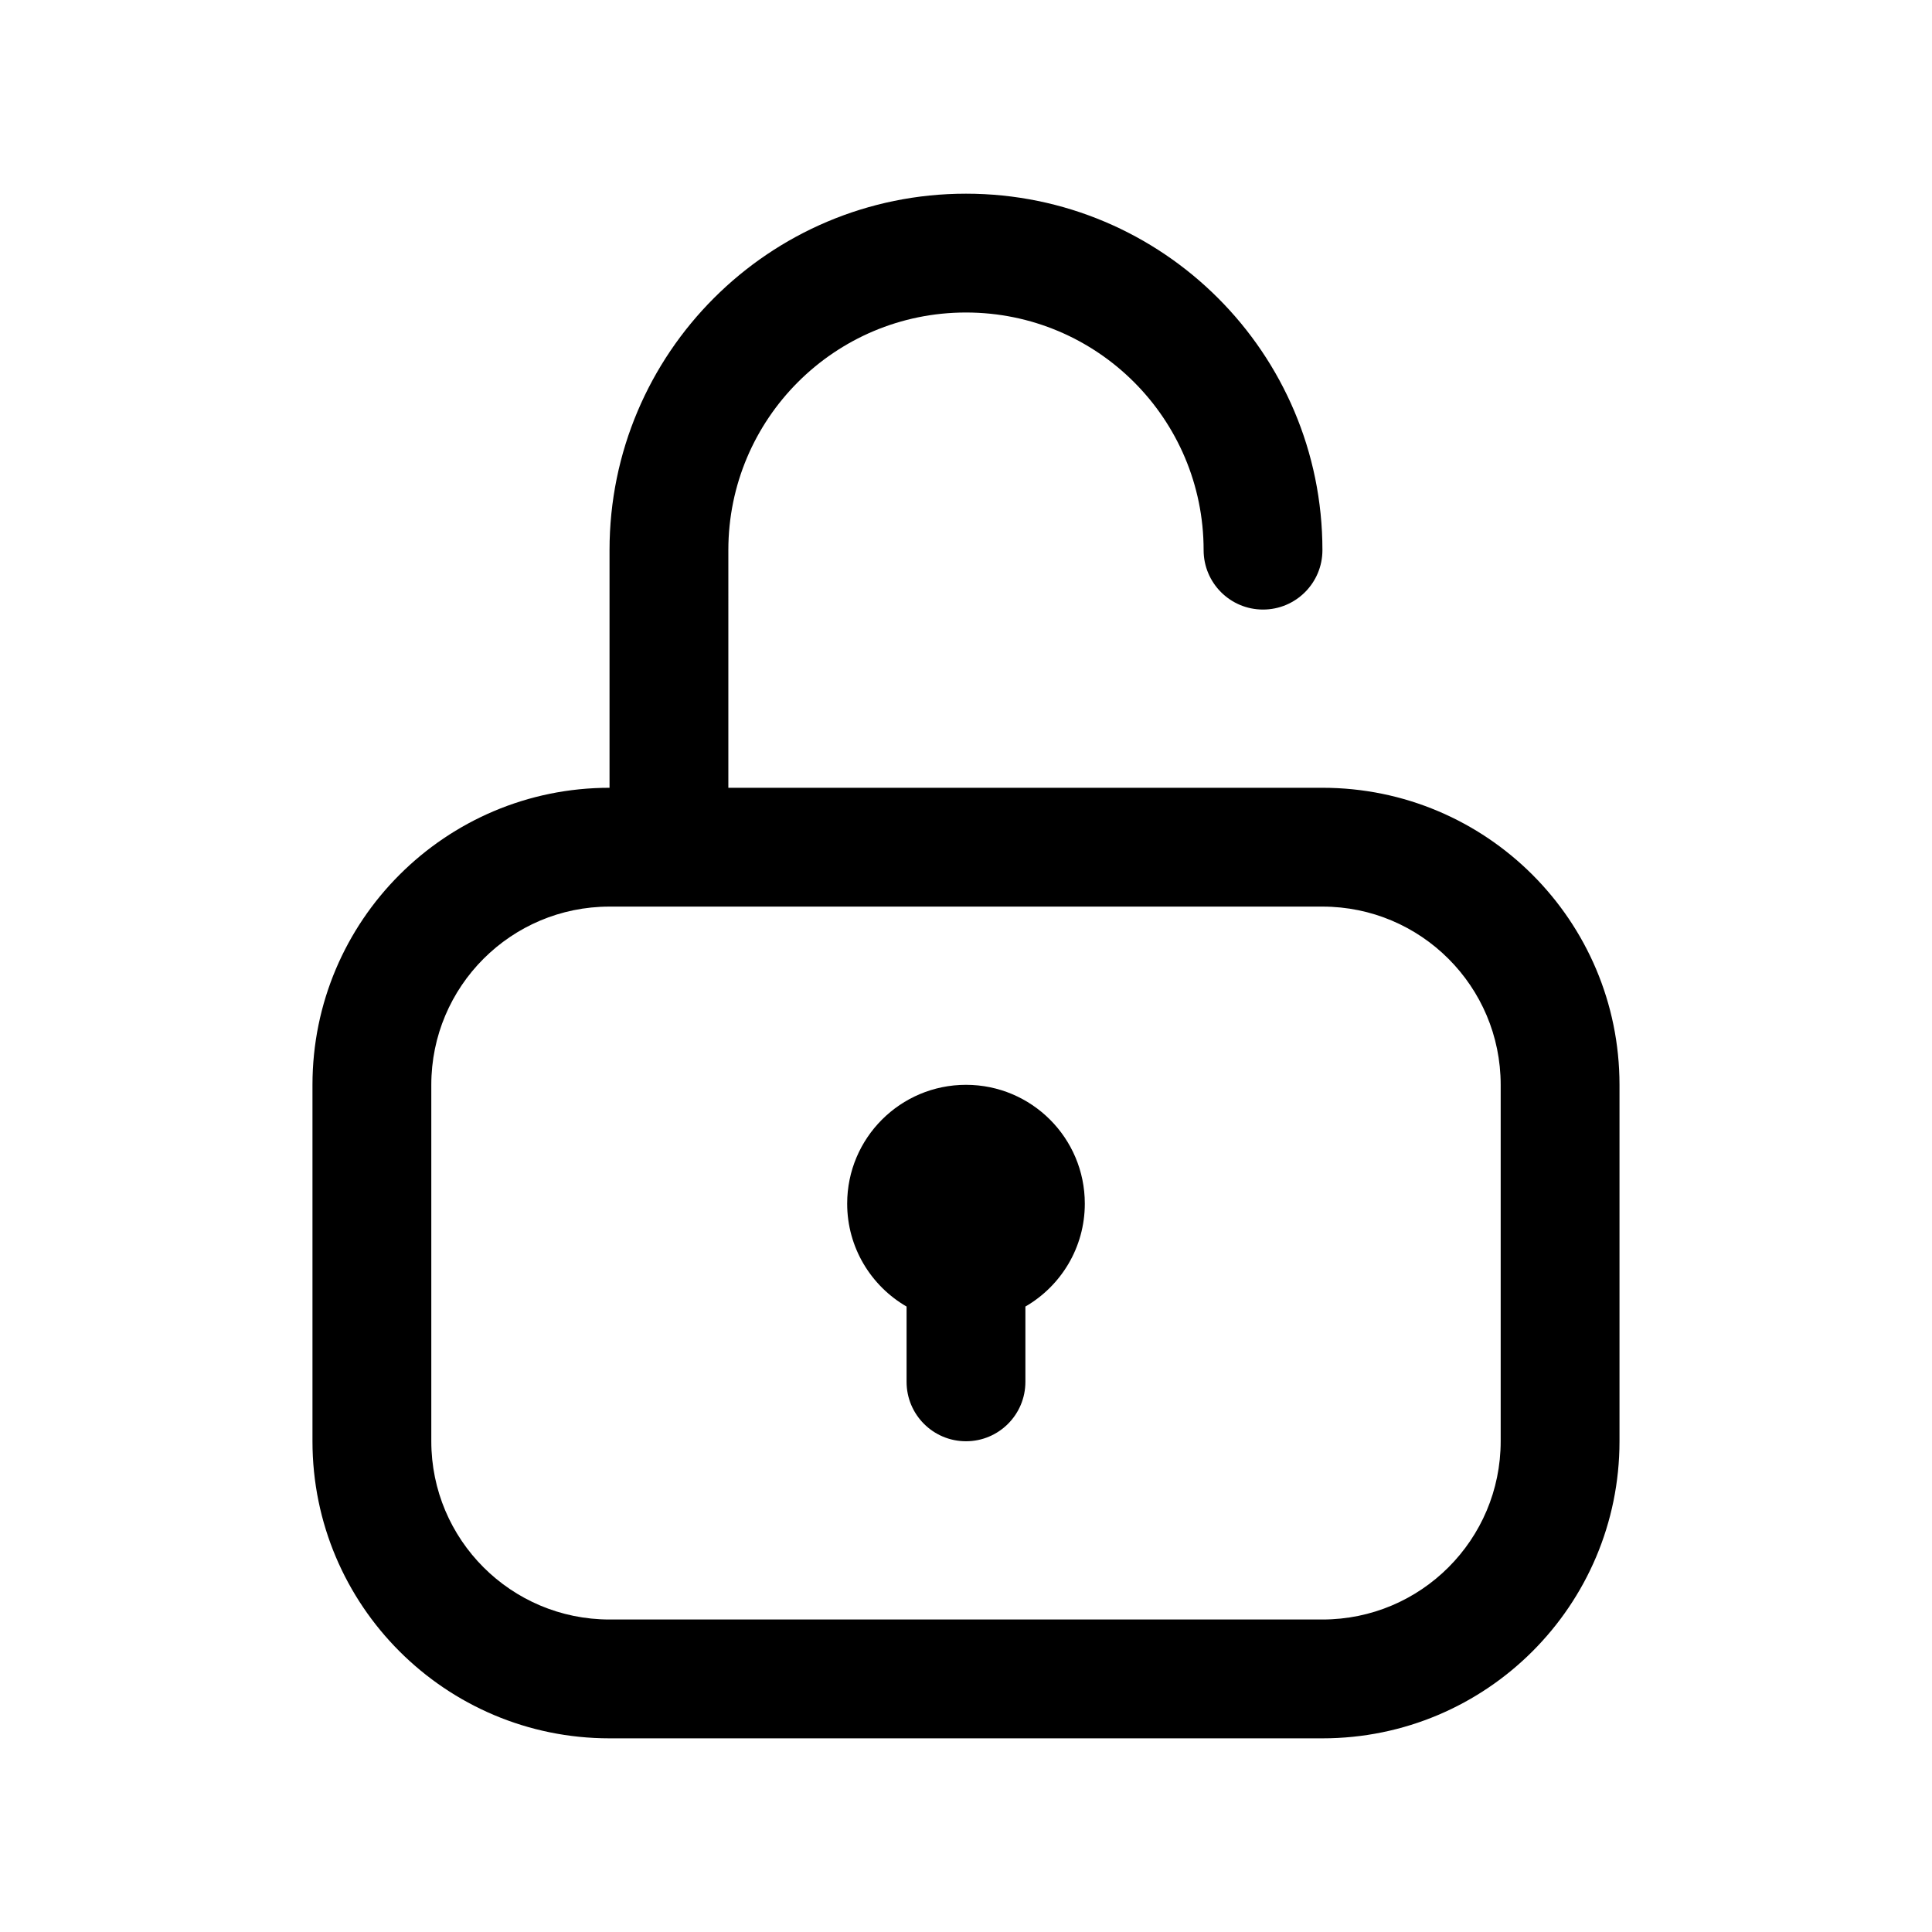 <?xml version="1.0" encoding="UTF-8"?>
<!-- Uploaded to: SVG Repo, www.svgrepo.com, Generator: SVG Repo Mixer Tools -->
<svg fill="#000000" width="800px" height="800px" version="1.1" viewBox="144 144 512 512" xmlns="http://www.w3.org/2000/svg">
 <path d="m415.74 490.25v19.957c0 8.695-7.047 15.742-15.742 15.742s-15.746-7.047-15.746-15.742v-19.957c-9.41-5.445-15.742-15.621-15.742-27.273 0-17.391 14.098-31.488 31.488-31.488s31.488 14.098 31.488 31.488c0 11.652-6.332 21.828-15.746 27.273zm-78.719-137.48h157.44c43.477 0 78.723 35.246 78.723 78.723v94.461c0 43.477-35.246 78.723-78.723 78.723h-188.93c-43.477 0-78.723-35.246-78.723-78.723v-94.461c0-43.477 35.246-78.723 78.723-78.723v-62.977c0-52.172 42.293-94.465 94.465-94.465 52.168 0 94.461 42.293 94.461 94.465 0 8.695-7.047 15.746-15.742 15.746s-15.742-7.051-15.742-15.746c0-34.781-28.195-62.977-62.977-62.977s-62.977 28.195-62.977 62.977zm-31.488 31.488c-26.086 0-47.234 21.148-47.234 47.234v94.461c0 26.086 21.148 47.234 47.234 47.234h188.93c26.086 0 47.234-21.148 47.234-47.234v-94.461c0-26.086-21.148-47.234-47.234-47.234z"/>
</svg>